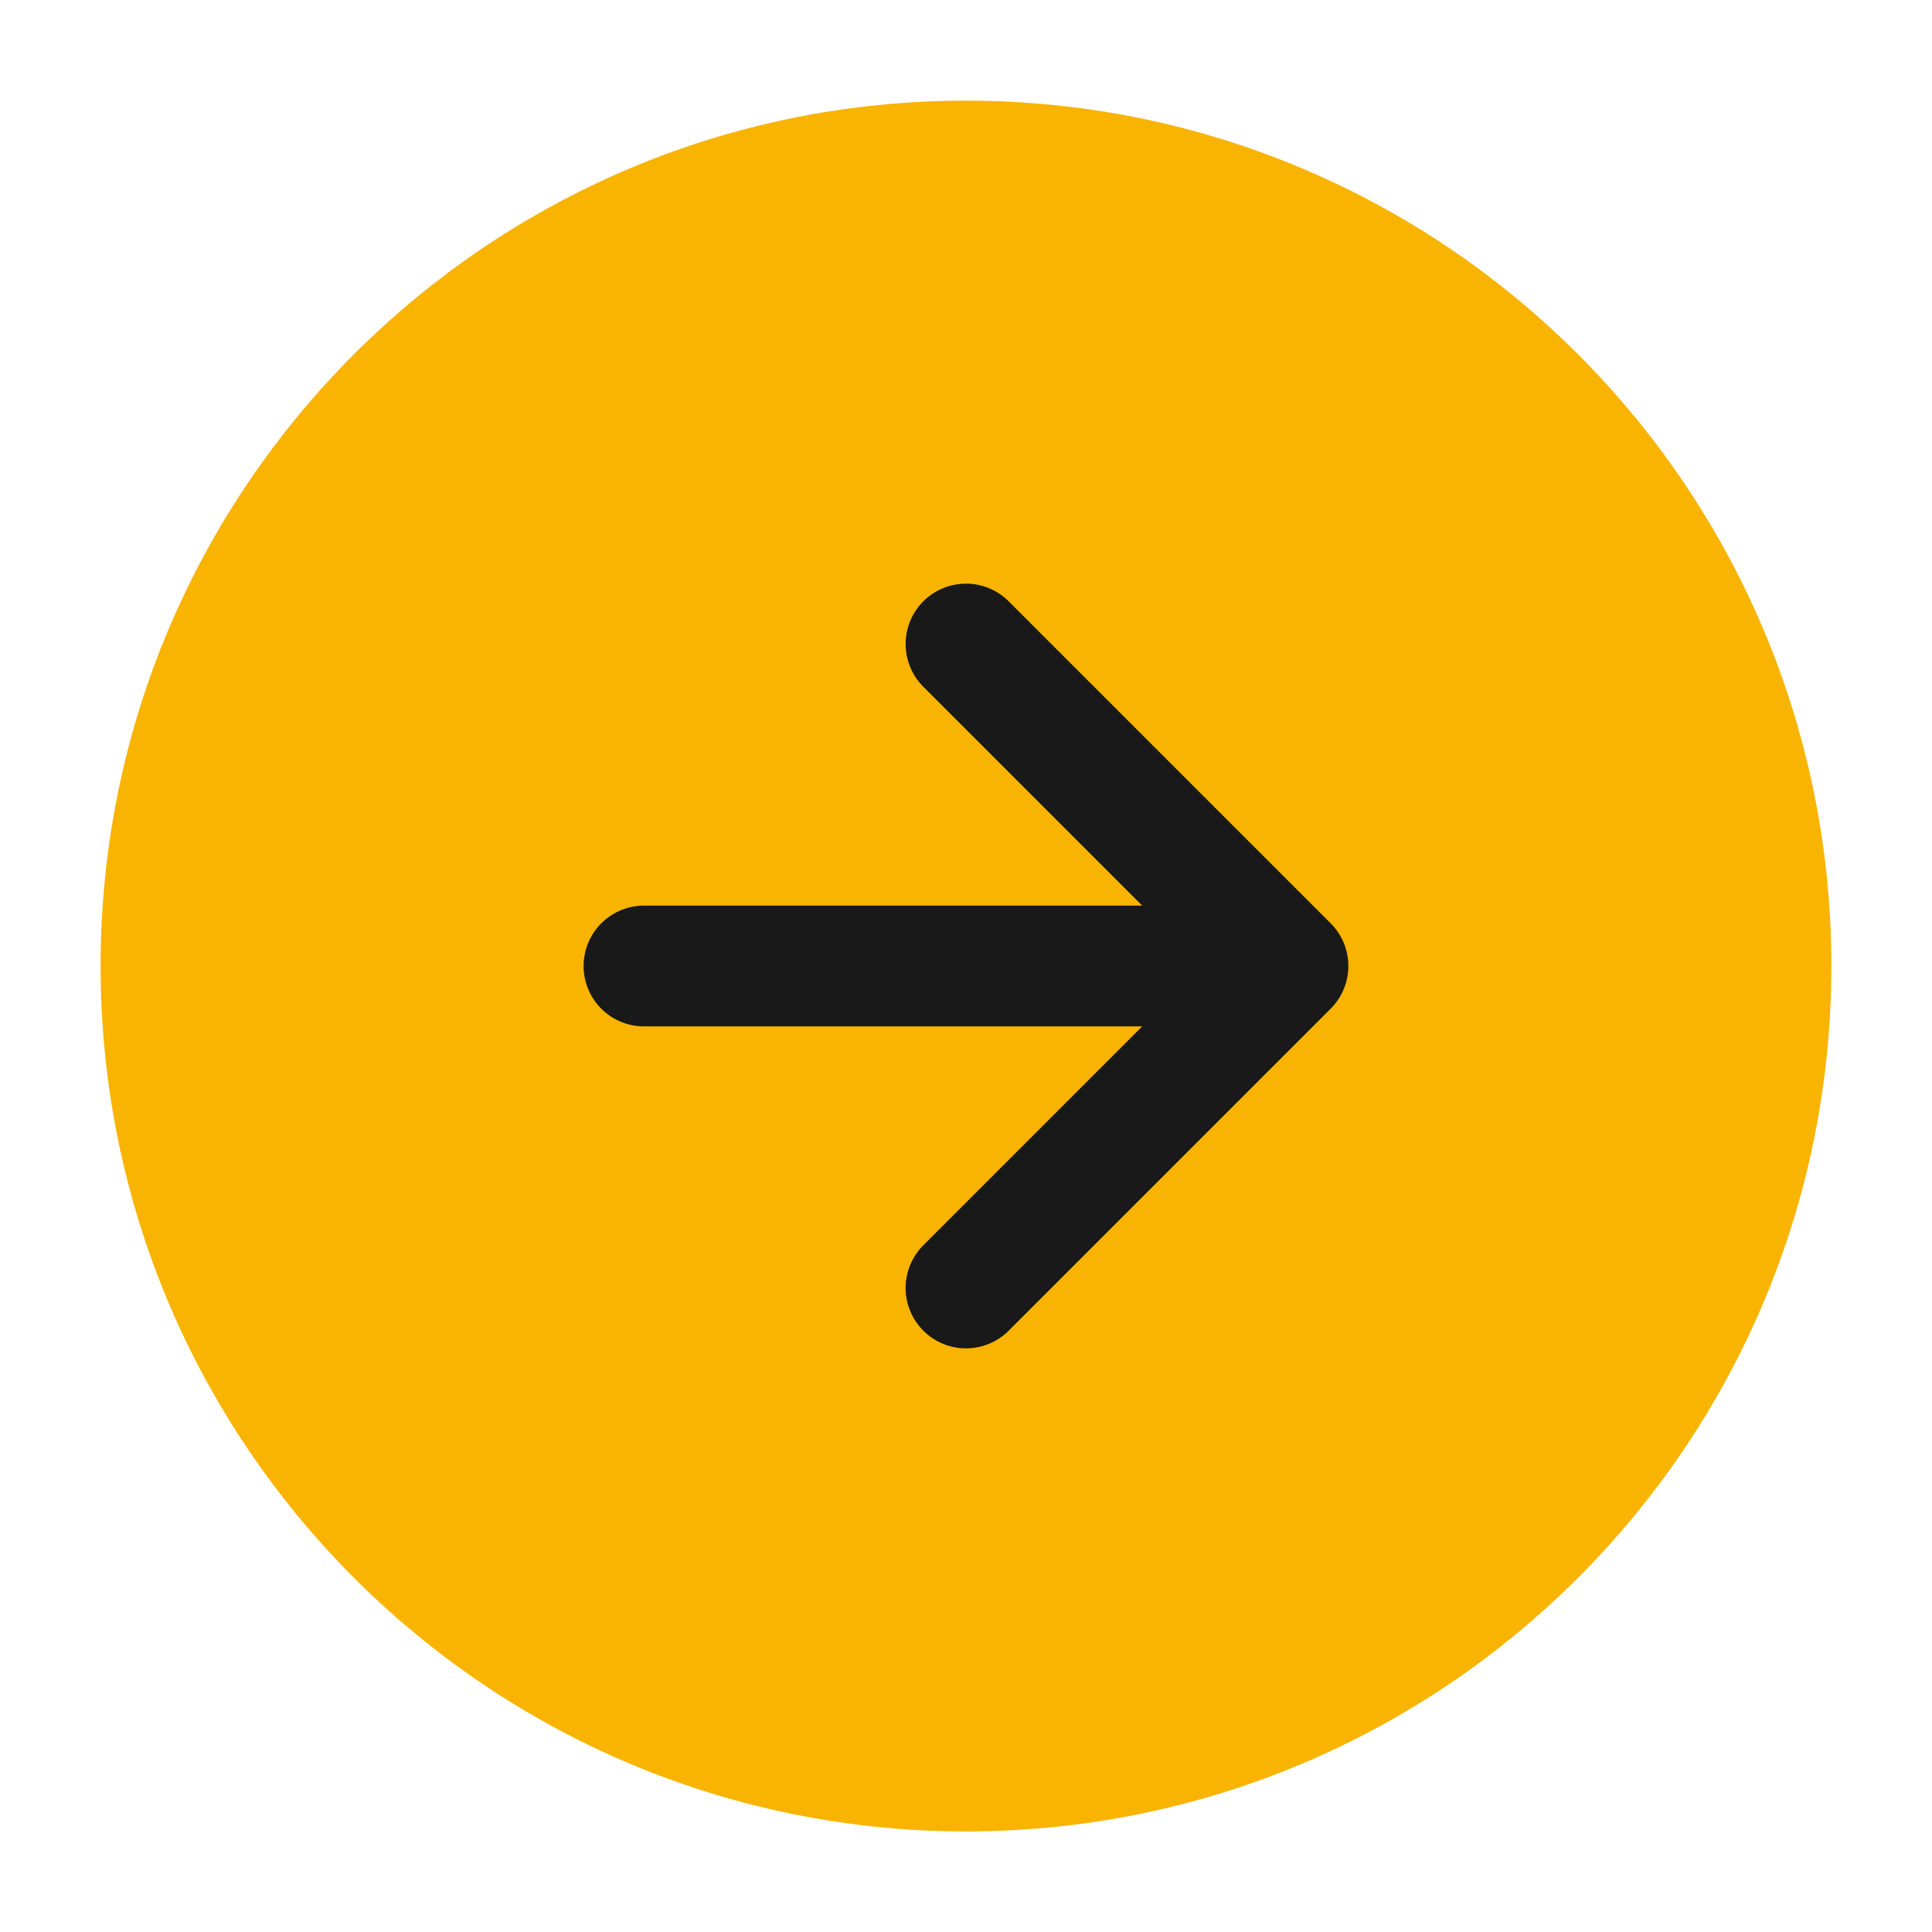 <svg width="32" height="32" fill="none" xmlns="http://www.w3.org/2000/svg"><path d="M16 29.334c7.363 0 13.333-5.97 13.333-13.334 0-7.363-5.97-13.333-13.334-13.333C8.636 2.667 2.666 8.637 2.666 16c0 7.364 5.97 13.334 13.333 13.334z" fill="#F8B400" stroke="#F8B400" stroke-width="2" stroke-linecap="round" stroke-linejoin="round"/><path d="M16 21.333L21.333 16 16 10.667M10.666 16h10.667" stroke="#191919" stroke-width="2" stroke-linecap="round" stroke-linejoin="round"/></svg>